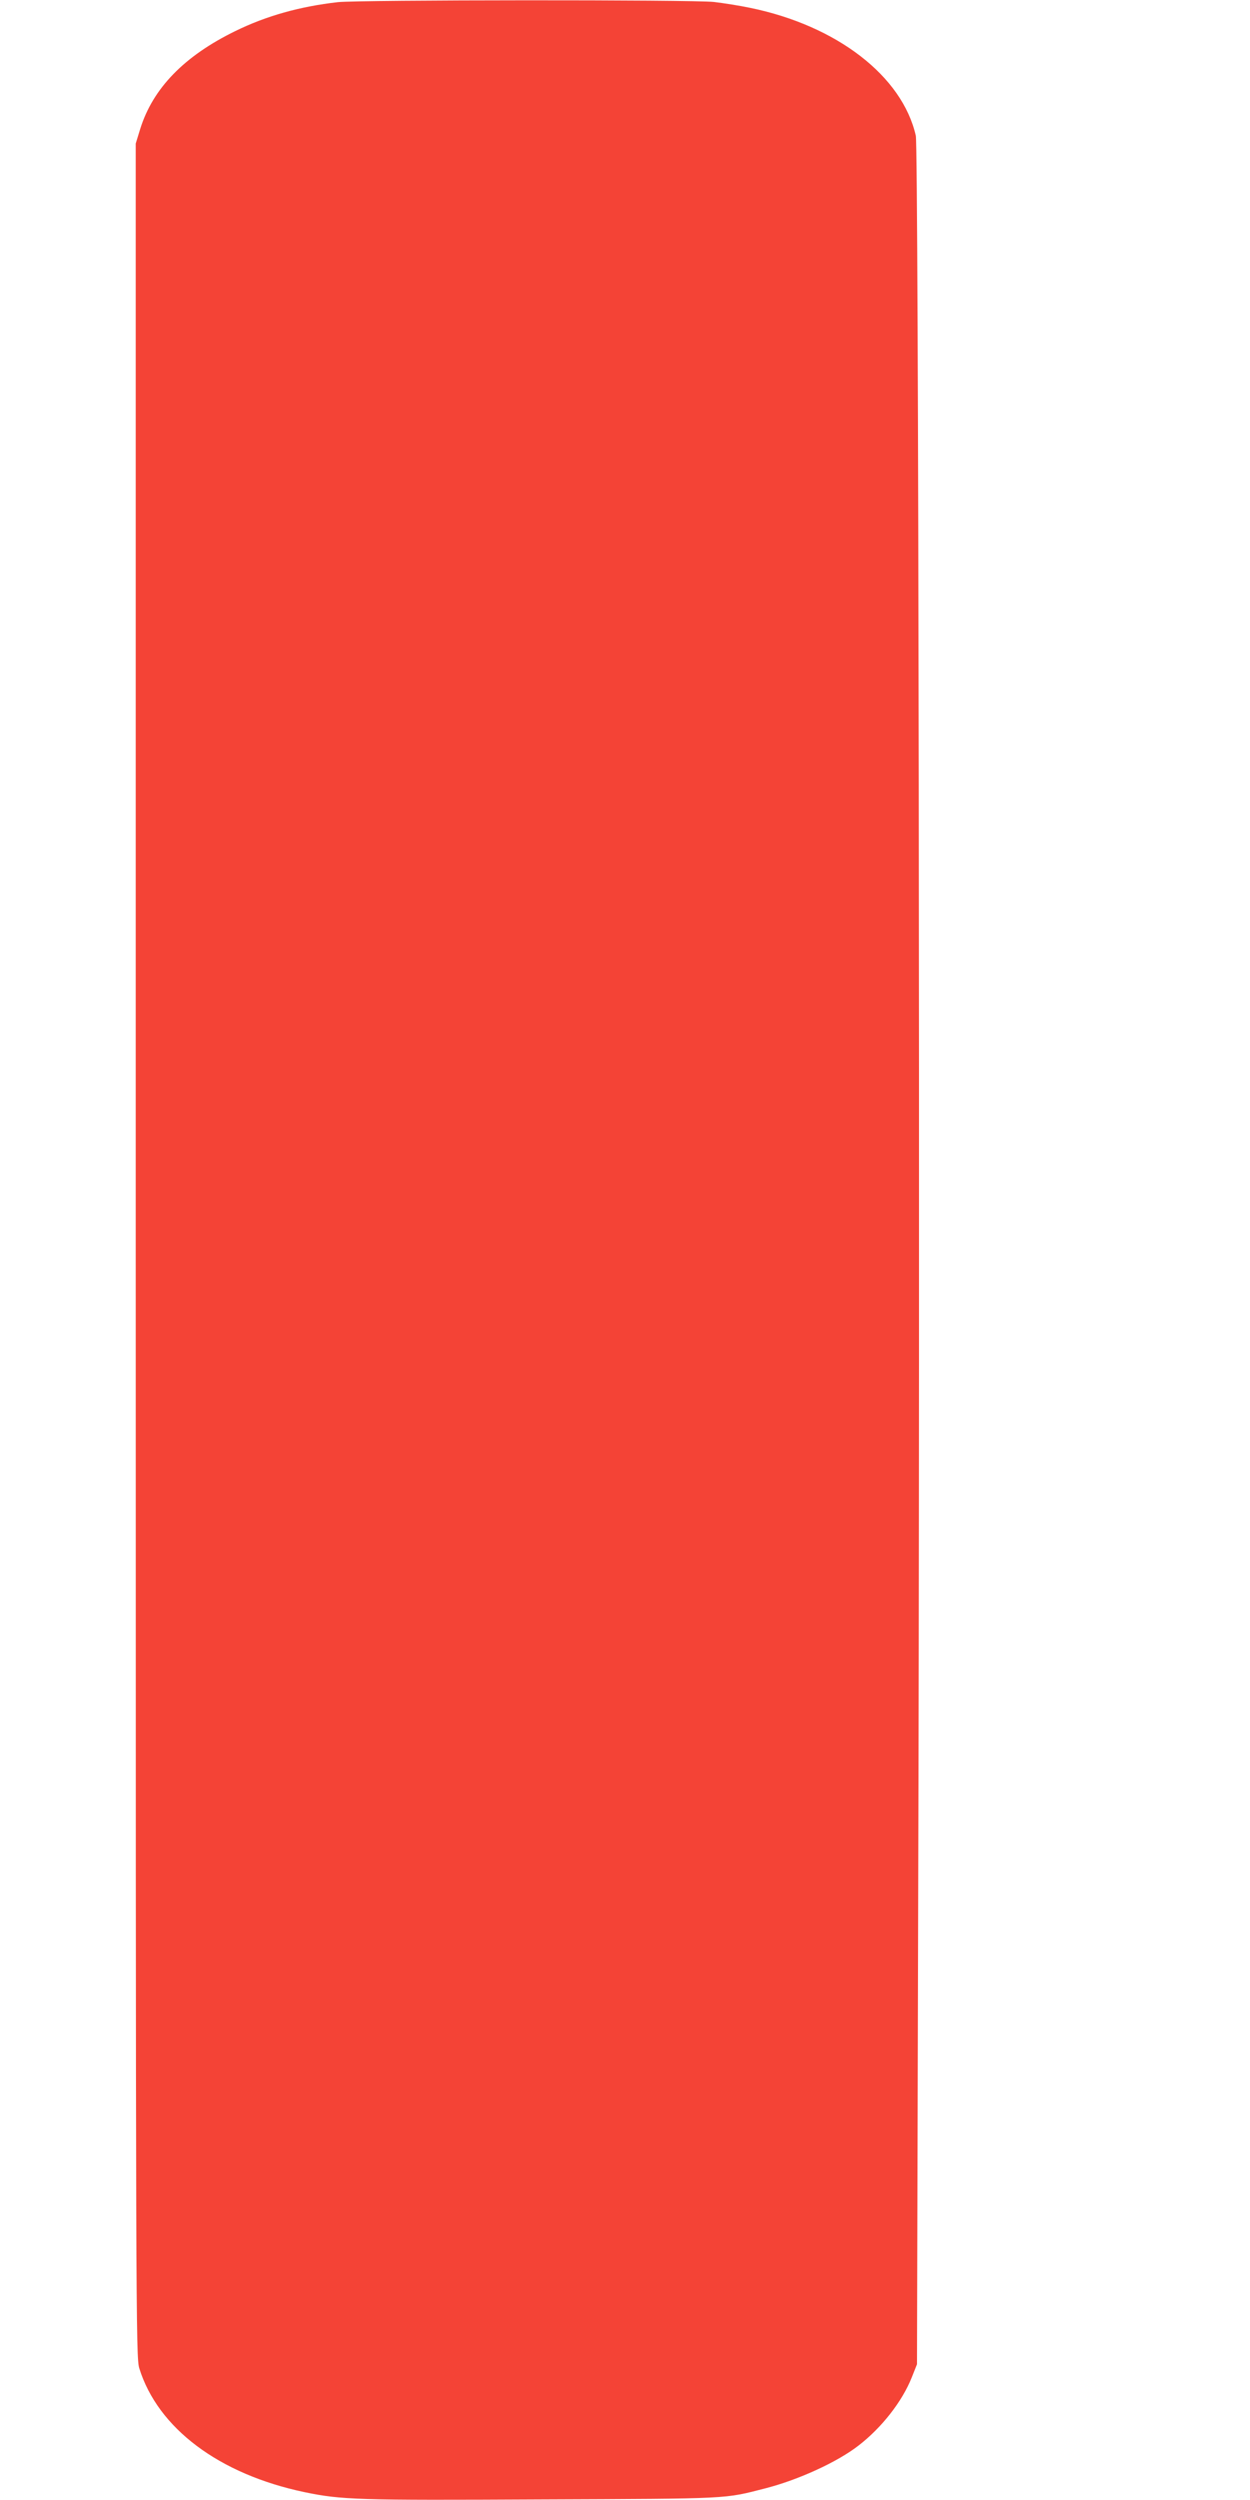 <?xml version="1.0" standalone="no"?>
<!DOCTYPE svg PUBLIC "-//W3C//DTD SVG 20010904//EN"
 "http://www.w3.org/TR/2001/REC-SVG-20010904/DTD/svg10.dtd">
<svg version="1.0" xmlns="http://www.w3.org/2000/svg"
 width="640pt" height="1280pt" viewBox="0 0 640 1280"
 preserveAspectRatio="xMidYMid meet">
<g transform="translate(0,1280) scale(0.1,-0.1)"
fill="#f44336" stroke="none">
<path d="M1730 12789 c-194 -22 -366 -70 -525 -148 -262 -128 -422 -293 -487
-501 l-23 -75 0 -5665 c0 -5472 1 -5667 18 -5725 95 -307 408 -543 847 -635
188 -39 269 -42 1215 -37 976 4 930 2 1145 57 167 43 367 134 476 219 118 91
223 225 272 348 l27 68 6 2335 c10 3303 2 9011 -12 9075 -69 305 -404 564
-849 655 -52 11 -135 24 -185 30 -109 12 -1814 11 -1925 -1z"/>
</g>
</svg>
